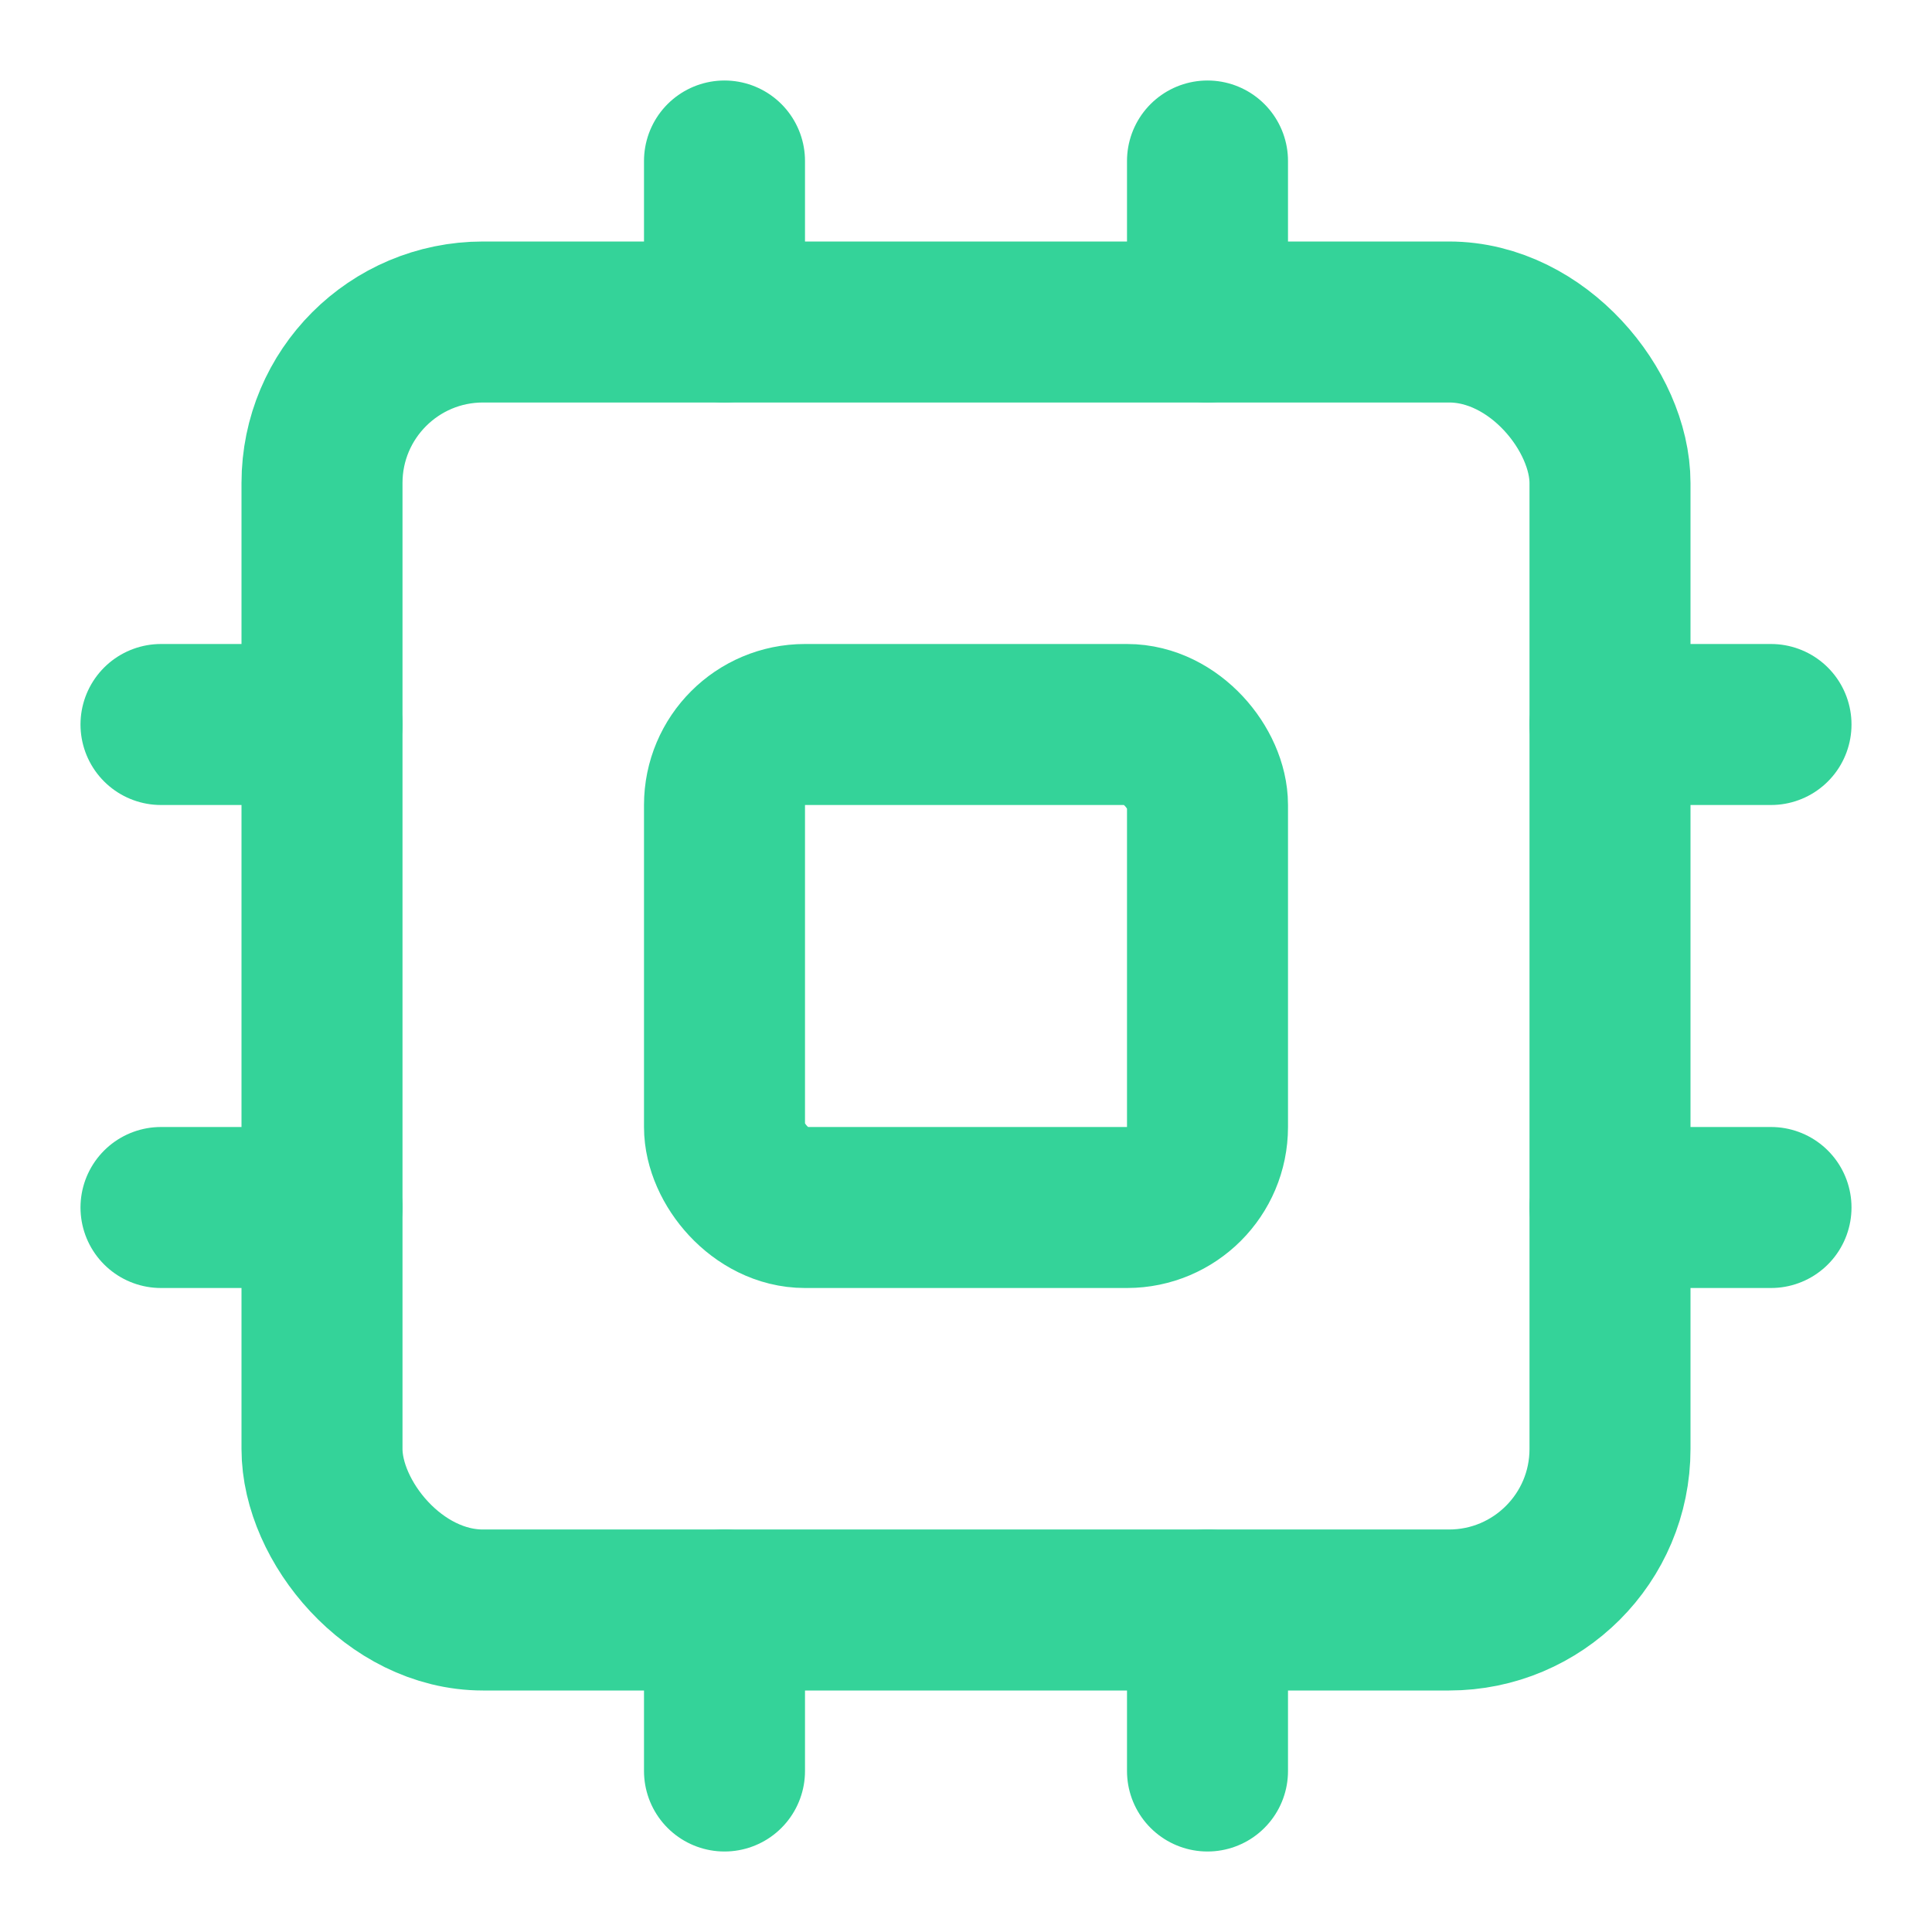 <svg class="lucide lucide-cpu h-6 w-6 sm:h-8 sm:w-8 text-emerald-400" stroke-linejoin="round" stroke-linecap="round" stroke-width="2" stroke="#34D399" fill="none" viewBox="0 0 24 24" height="24" width="24" xmlns="http://www.w3.org/2000/svg"><rect rx="2" y="4" x="4" height="16" width="16"></rect><rect rx="1" y="9" x="9" height="6" width="6"></rect><path d="M15 2v2"></path><path d="M15 20v2"></path><path d="M2 15h2"></path><path d="M2 9h2"></path><path d="M20 15h2"></path><path d="M20 9h2"></path><path d="M9 2v2"></path><path d="M9 20v2"></path></svg>